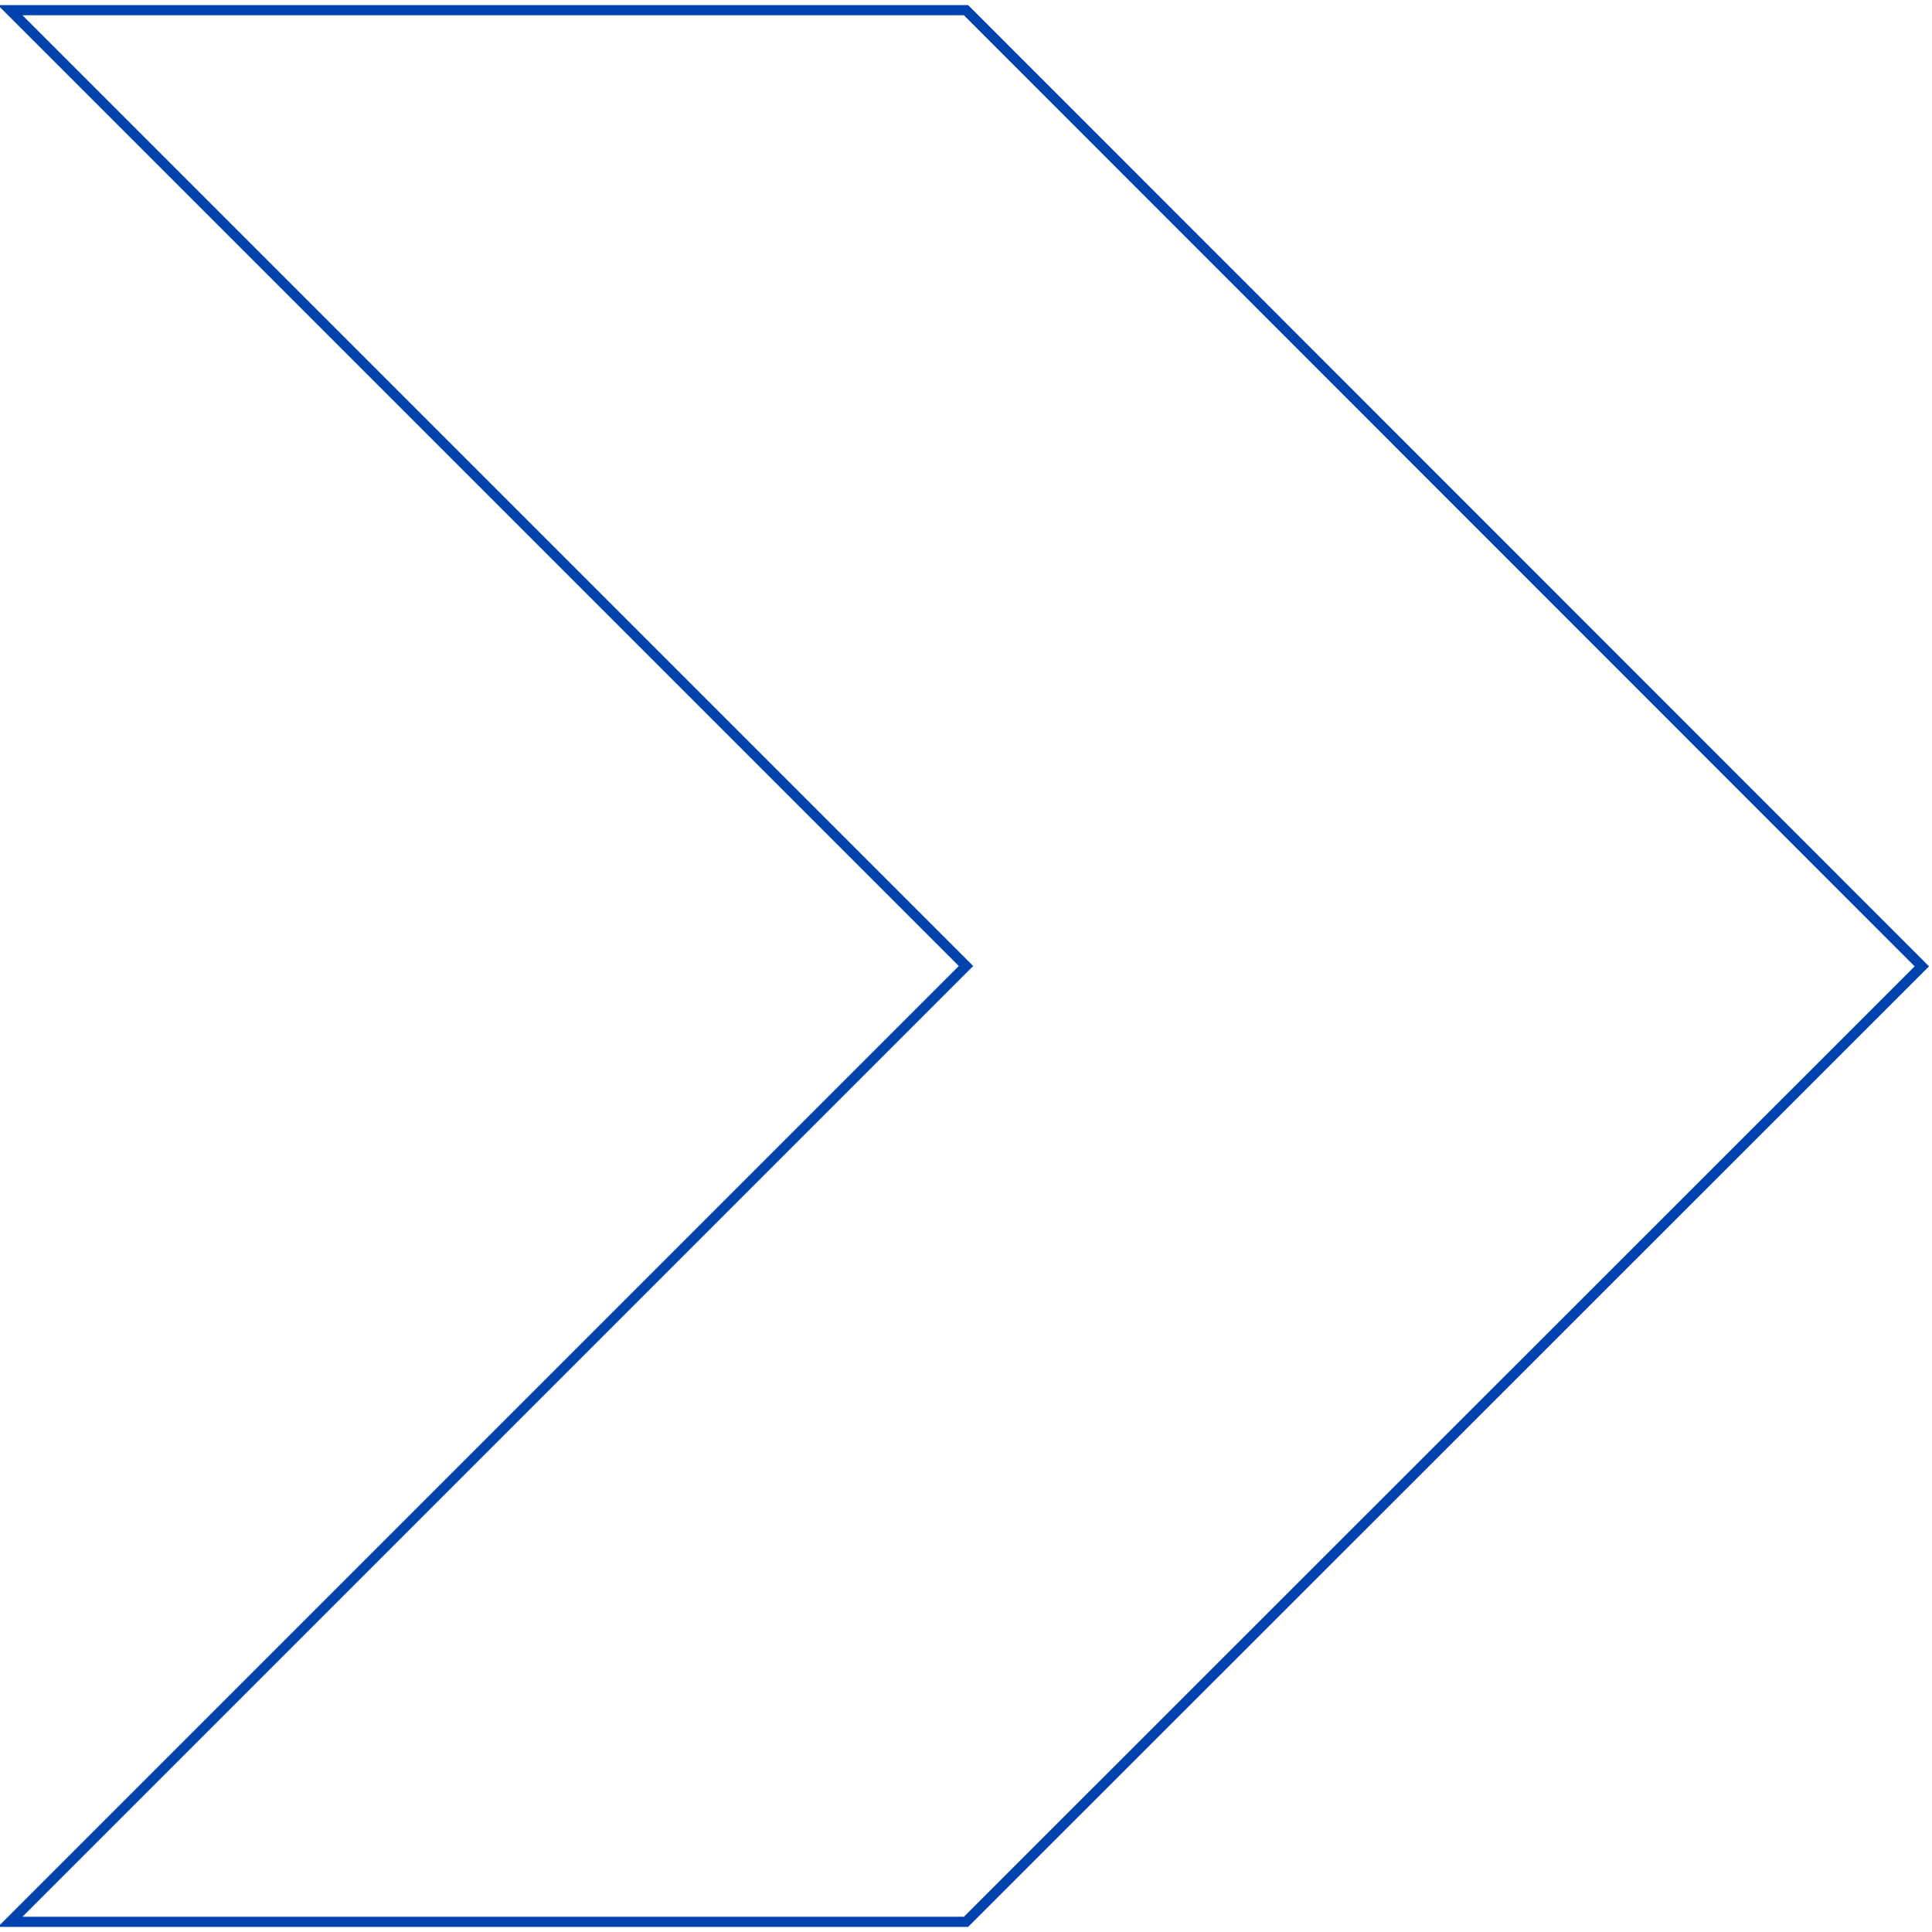 <?xml version="1.0" encoding="UTF-8"?>
<svg width="190px" height="190px" viewBox="0 0 190 190" version="1.1" xmlns="http://www.w3.org/2000/svg" xmlns:xlink="http://www.w3.org/1999/xlink">
    <title>3DA6969C-6B1B-458B-BE11-C0C181C9A680@1,5x</title>
    <g id="Page-1" stroke="none" stroke-width="1" fill="none" fill-rule="evenodd">
        <g id="Nossa-frota" transform="translate(-1175, -236)" fill-rule="nonzero" stroke="#0043AE">
            <g id="ac7fd756496727.59b0e67e657f7">
                <polygon id="Path-Copy-3" transform="translate(1270, 331) rotate(-180) translate(-1270, -331) " points="1176 330.965 1270 237 1364 237 1270 331 1364 425 1270 425"></polygon>
            </g>
        </g>
    </g>
</svg>